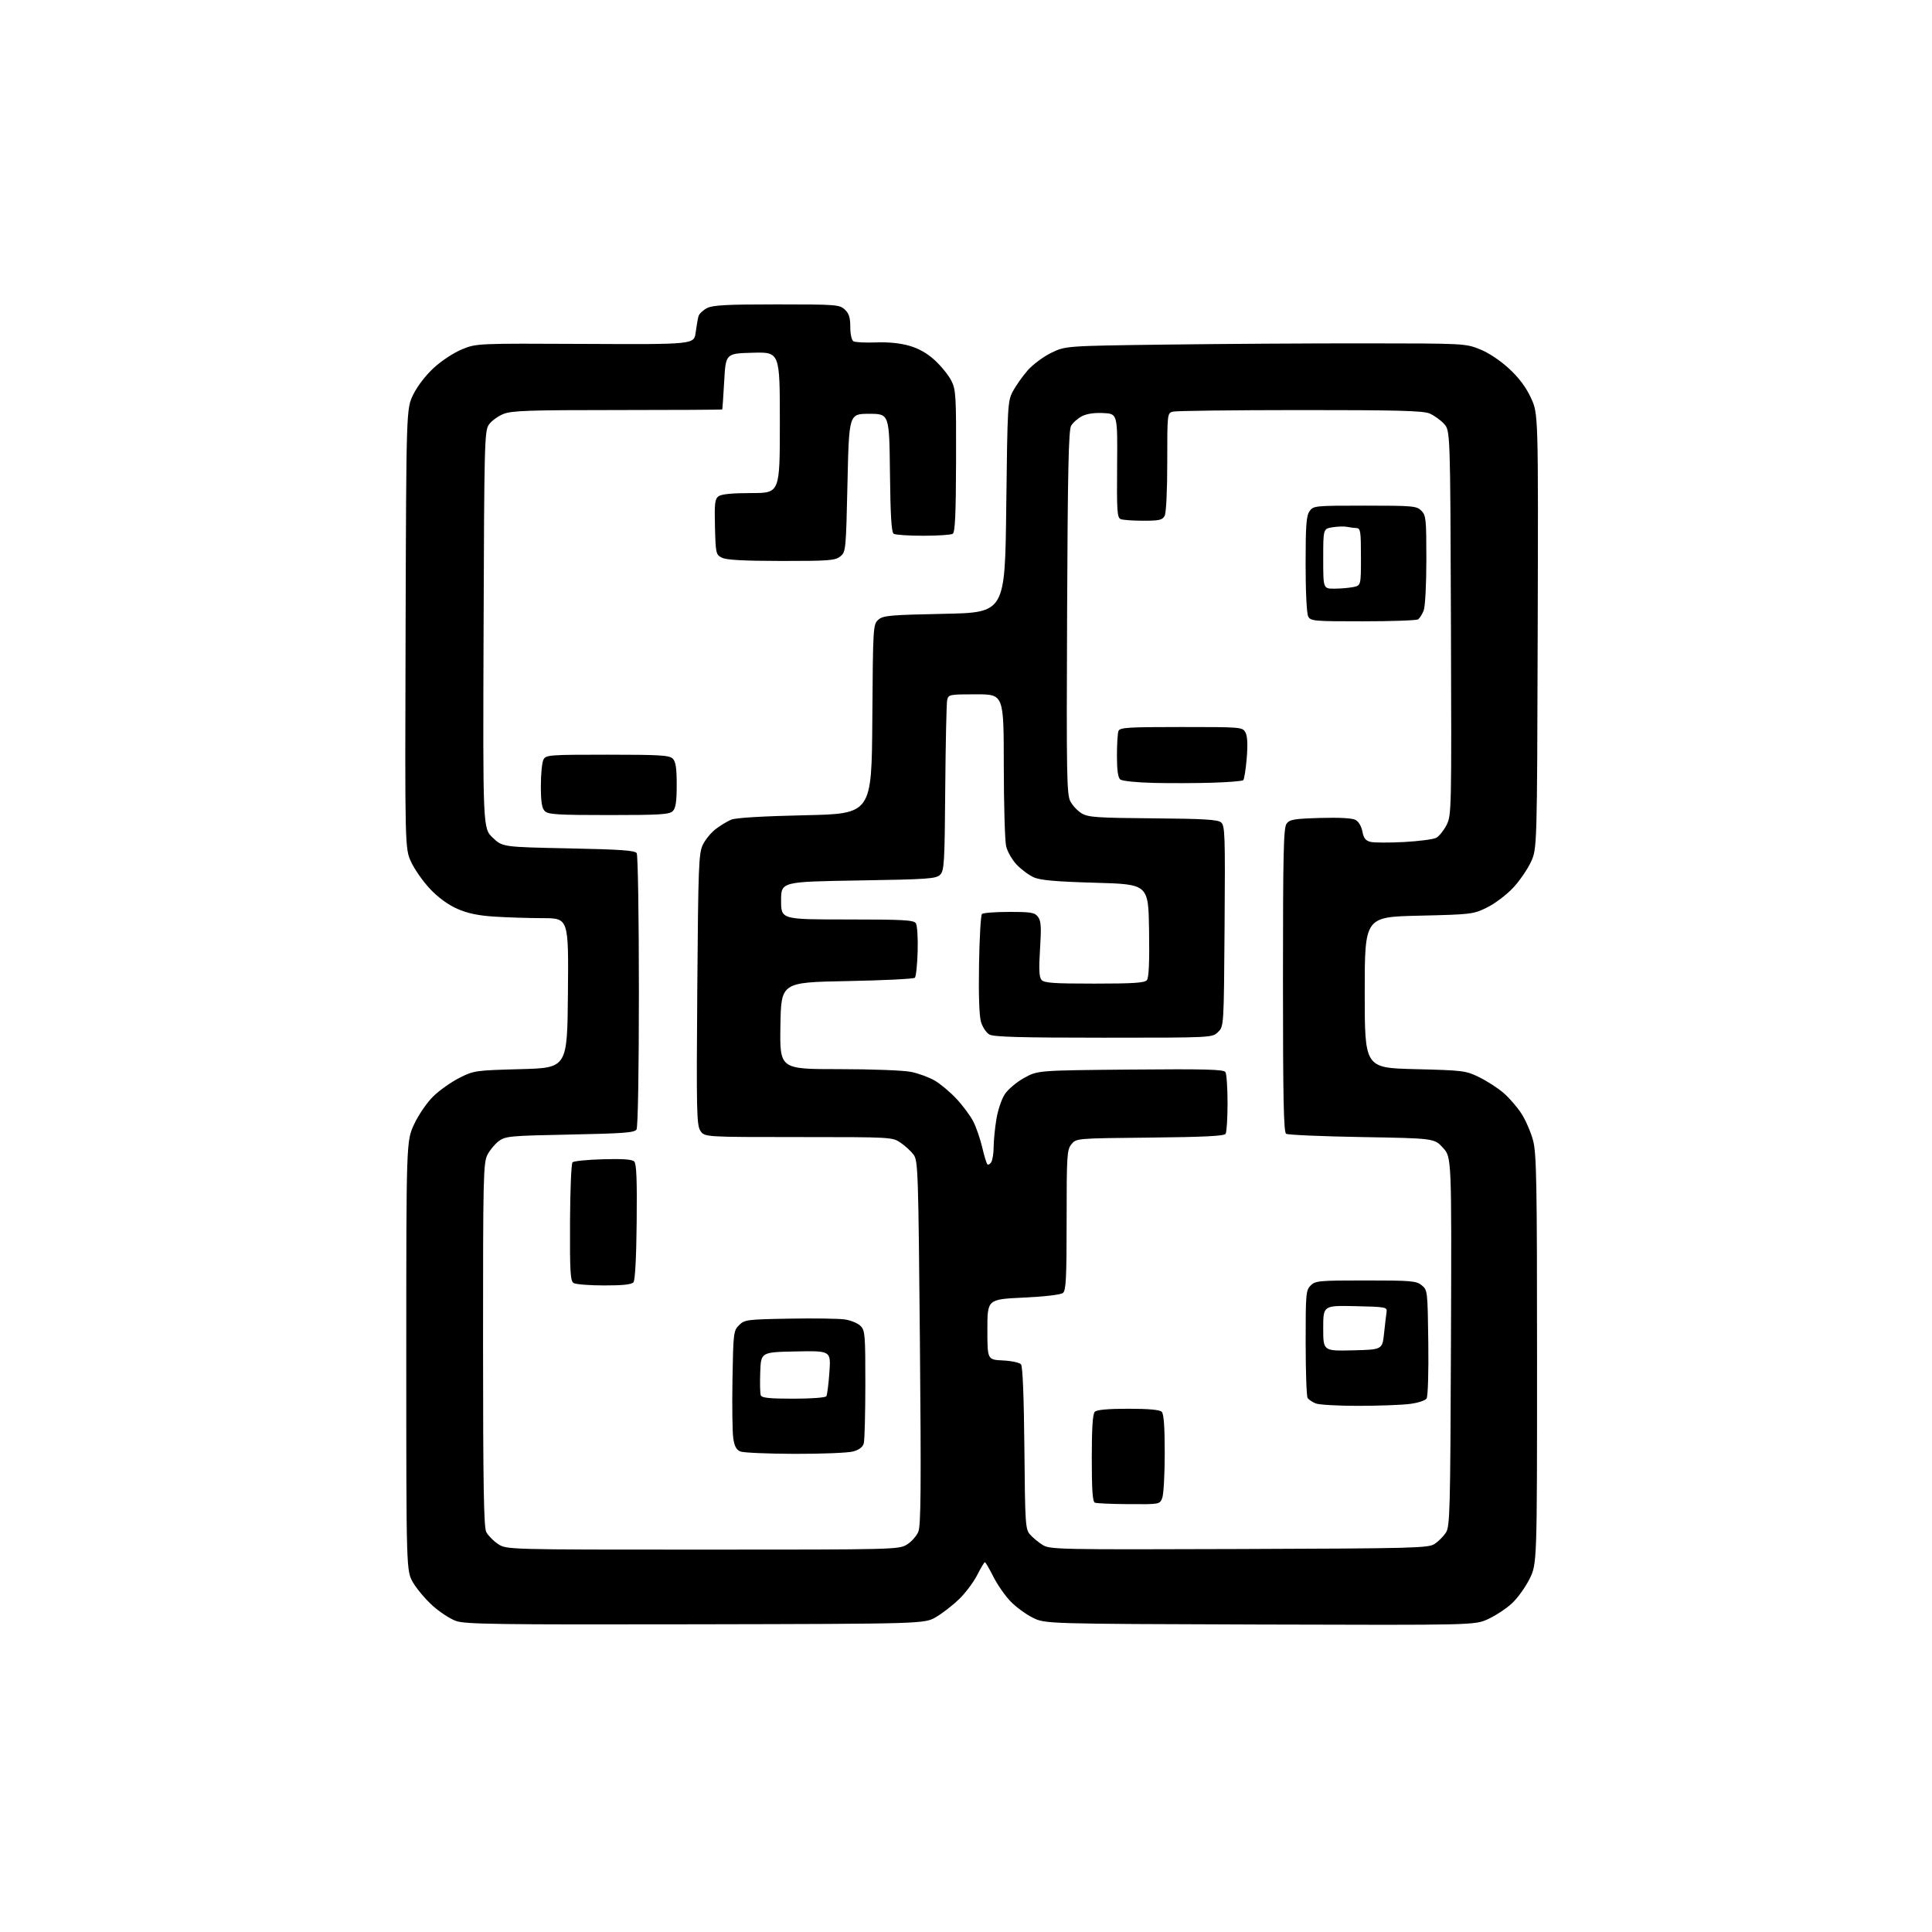 <?xml version="1.0" encoding="UTF-8" standalone="no"?>
<svg 
  version="1.1" 
  xmlns="http://www.w3.org/2000/svg" 
  xmlns:xlink="http://www.w3.org/1999/xlink" 
  xmlns:svg="http://www.w3.org/2000/svg"
  xmlns:rdf="http://www.w3.org/1999/02/22-rdf-syntax-ns#"
  xmlns:cc="http://creativecommons.org/ns#"
  xmlns:dc="http://purl.org/dc/elements/1.1/"
  viewBox="0 0 768 768"
  width="768"
  height="768"
>
<style>svg {background-color: white; }</style>"
<path stroke="none" fill="black" fill-rule="evenodd" d="M276.50,645.68C197.64,645.84 184.94,645.66 181.27,644.36C178.95,643.53 174.78,640.81 172.00,638.31C169.22,635.81 165.72,631.68 164.22,629.13C161.50,624.50 161.50,624.50 161.50,539.00C161.50,453.50 161.50,453.50 164.69,446.78C166.46,443.02 169.82,438.16 172.28,435.77C174.70,433.41 179.34,430.14 182.59,428.49C188.37,425.56 188.90,425.49 207.00,425.00C225.50,424.50 225.50,424.50 225.76,394.75C226.03,365.00 226.03,365.00 215.76,364.98C210.12,364.97 201.45,364.69 196.50,364.37C190.05,363.95 185.88,363.07 181.78,361.27C178.12,359.66 174.23,356.82 170.97,353.38C168.18,350.42 164.78,345.58 163.42,342.62C160.96,337.23 160.96,337.23 161.23,249.86C161.50,162.50 161.50,162.50 164.29,156.81C165.96,153.42 169.29,149.10 172.55,146.13C175.62,143.33 180.52,140.12 183.75,138.82C189.49,136.51 189.60,136.50 232.69,136.71C275.89,136.92 275.89,136.92 276.53,132.21C276.88,129.62 277.39,126.71 277.65,125.74C277.92,124.77 279.44,123.31 281.02,122.49C283.34,121.29 288.70,121.00 308.76,121.00C332.40,121.00 333.73,121.10 335.81,123.04C337.49,124.60 338.00,126.22 338.00,129.98C338.00,132.80 338.53,135.21 339.24,135.65C339.92,136.07 343.95,136.28 348.19,136.12C353.18,135.93 357.89,136.41 361.53,137.47C365.30,138.56 368.64,140.47 371.66,143.26C374.14,145.54 377.06,149.16 378.15,151.29C379.99,154.90 380.12,157.15 380.05,183.29C379.99,204.41 379.66,211.60 378.73,212.19C378.05,212.62 372.77,212.97 367.00,212.97C361.23,212.97 355.95,212.62 355.27,212.19C354.36,211.61 353.97,205.18 353.77,187.95C353.50,164.50 353.50,164.50 345.50,164.50C337.50,164.50 337.50,164.50 336.89,191.93C336.29,218.80 336.23,219.40 334.03,221.18C332.01,222.81 329.61,223.00 310.64,222.99C295.63,222.97 288.78,222.60 287.00,221.71C284.59,220.49 284.49,220.04 284.21,209.49C283.97,200.05 284.17,198.35 285.65,197.26C286.81,196.42 291.16,196.00 298.69,196.00C310.00,196.00 310.00,196.00 310.00,167.97C310.00,139.93 310.00,139.93 299.25,140.22C288.50,140.50 288.50,140.50 287.88,151.50C287.53,157.55 287.20,162.61 287.13,162.75C287.06,162.89 268.33,163.00 245.52,163.00C210.00,163.00 203.47,163.23 200.08,164.58C197.90,165.46 195.30,167.37 194.31,168.83C192.61,171.34 192.48,176.18 192.23,250.38C191.95,329.26 191.95,329.26 195.86,332.98C199.77,336.70 199.77,336.70 226.00,337.24C246.63,337.66 252.42,338.06 253.10,339.14C253.58,339.89 253.97,364.57 253.97,394.00C253.97,425.92 253.59,448.11 253.02,449.00C252.24,450.25 247.78,450.58 226.61,451.00C202.86,451.47 200.95,451.64 198.32,453.57C196.77,454.71 194.71,457.19 193.75,459.07C192.13,462.24 192.00,467.91 192.02,534.50C192.03,590.09 192.31,607.06 193.28,608.97C193.97,610.33 196.05,612.47 197.91,613.72C201.30,616.00 201.30,616.00 279.28,616.00C355.63,616.00 357.33,615.96 360.51,613.99C362.30,612.89 364.34,610.59 365.05,608.89C366.07,606.42 366.20,591.20 365.68,533.66C365.06,465.53 364.92,461.37 363.17,459.01C362.15,457.63 359.83,455.49 358.01,454.25C354.73,452.02 354.44,452.00 317.38,452.00C280.05,452.00 280.05,452.00 278.41,449.50C276.93,447.24 276.81,441.80 277.18,393.25C277.56,344.11 277.75,339.18 279.39,335.80C280.37,333.76 282.68,330.95 284.52,329.55C286.36,328.15 289.13,326.47 290.68,325.82C292.47,325.08 303.20,324.44 320.00,324.07C346.50,323.50 346.50,323.50 346.76,285.89C347.02,249.18 347.07,248.24 349.11,246.39C351.01,244.68 353.47,244.45 375.35,244.00C399.50,243.50 399.50,243.50 400.00,201.50C400.48,160.84 400.57,159.37 402.66,155.50C403.85,153.30 406.45,149.61 408.44,147.31C410.43,145.01 414.63,141.86 417.78,140.31C423.50,137.50 423.50,137.50 463.50,136.98C485.50,136.69 521.27,136.47 543.00,136.49C581.99,136.52 582.57,136.55 588.28,138.84C591.77,140.24 596.38,143.31 599.88,146.55C603.86,150.23 606.62,153.92 608.60,158.22C611.50,164.50 611.50,164.50 611.26,250.90C611.01,337.29 611.01,337.29 608.58,342.61C607.24,345.54 604.03,350.20 601.44,352.96C598.86,355.72 594.22,359.22 591.12,360.74C585.64,363.43 584.97,363.51 564.00,364.00C542.50,364.50 542.50,364.50 542.50,394.50C542.50,424.50 542.50,424.50 562.50,425.00C581.73,425.48 582.71,425.60 588.03,428.22C591.07,429.71 595.41,432.51 597.66,434.44C599.91,436.37 603.14,440.10 604.83,442.73C606.52,445.37 608.60,450.20 609.45,453.47C610.79,458.61 611.00,470.50 611.00,540.55C611.00,621.68 611.00,621.68 607.96,627.76C606.29,631.10 603.09,635.50 600.83,637.53C598.58,639.57 594.38,642.31 591.49,643.63C586.25,646.03 586.25,646.03 500.87,645.77C415.50,645.50 415.50,645.50 410.58,643.08C407.88,641.75 403.90,638.84 401.74,636.61C399.58,634.38 396.49,629.96 394.89,626.78C393.28,623.60 391.76,621.00 391.50,621.00C391.24,621.00 389.87,623.30 388.45,626.11C387.02,628.91 383.81,633.20 381.31,635.64C378.80,638.07 374.67,641.28 372.13,642.78C367.50,645.50 367.50,645.50 276.50,645.68zM492.54,615.76C562.30,615.52 567.78,615.38 570.28,613.74C571.76,612.77 573.77,610.76 574.74,609.28C576.37,606.78 576.52,601.36 576.78,533.31C577.05,460.03 577.05,460.03 573.60,456.26C570.16,452.50 570.16,452.50 541.33,452.00C525.47,451.73 511.94,451.14 511.25,450.69C510.27,450.06 510.00,436.73 510.00,389.63C510.00,339.20 510.23,329.07 511.42,327.44C512.66,325.75 514.35,325.46 524.79,325.15C532.34,324.93 537.52,325.21 538.83,325.91C540.05,326.56 541.19,328.48 541.57,330.52C542.06,333.16 542.85,334.17 544.75,334.65C546.14,335.00 552.13,335.03 558.07,334.72C564.00,334.40 569.79,333.65 570.93,333.04C572.06,332.43 573.90,330.15 575.02,327.97C577.00,324.08 577.03,322.58 576.77,247.58C576.50,171.16 576.50,171.16 574.00,168.45C572.62,166.96 570.05,165.13 568.28,164.37C565.70,163.27 555.47,163.00 516.78,163.01C490.23,163.02 467.49,163.30 466.25,163.63C464.01,164.23 464.00,164.36 464.00,183.68C464.00,195.18 463.58,203.92 462.96,205.07C462.08,206.71 460.82,207.00 454.55,207.00C450.49,207.00 446.43,206.72 445.53,206.37C444.08,205.82 443.92,203.38 444.07,185.12C444.24,164.50 444.24,164.50 438.66,164.20C435.05,164.01 432.03,164.45 430.07,165.46C428.42,166.32 426.48,168.03 425.78,169.26C424.78,171.01 424.43,187.31 424.19,243.50C423.91,308.37 424.04,315.80 425.50,318.57C426.39,320.26 428.44,322.42 430.05,323.37C432.60,324.88 436.32,325.13 458.34,325.30C478.45,325.46 484.05,325.79 485.39,326.91C486.94,328.20 487.06,331.70 486.79,368.13C486.50,407.95 486.50,407.95 484.22,410.22C481.94,412.50 481.94,412.50 438.72,412.50C405.68,412.50 394.98,412.20 393.29,411.23C392.07,410.54 390.57,408.29 389.96,406.23C389.26,403.88 388.97,395.40 389.18,383.33C389.35,372.79 389.88,363.79 390.33,363.33C390.79,362.87 395.67,362.50 401.16,362.50C410.00,362.50 411.33,362.73 412.64,364.50C413.84,366.12 413.99,368.54 413.43,377.24C412.92,385.22 413.07,388.37 413.99,389.49C415.03,390.74 418.62,391.00 435.00,391.00C450.58,391.00 455.00,390.71 455.90,389.62C456.69,388.67 456.96,382.57 456.77,369.87C456.50,351.50 456.50,351.50 435.50,350.91C419.83,350.47 413.61,349.92 411.00,348.78C409.07,347.93 406.00,345.66 404.17,343.74C402.34,341.82 400.44,338.50 399.95,336.37C399.45,334.24 399.04,319.79 399.02,304.25C399.00,276.00 399.00,276.00 388.02,276.00C377.45,276.00 377.02,276.08 376.52,278.25C376.24,279.49 375.90,295.22 375.75,313.22C375.52,343.08 375.34,346.09 373.72,347.72C372.10,349.33 368.96,349.55 341.22,350.00C310.50,350.50 310.50,350.50 310.50,358.00C310.50,365.50 310.50,365.50 336.78,365.50C359.03,365.50 363.21,365.73 364.06,367.00C364.62,367.83 364.94,372.84 364.78,378.17C364.63,383.49 364.13,388.21 363.67,388.67C363.21,389.13 351.06,389.73 336.67,390.00C310.50,390.50 310.50,390.50 310.23,407.75C309.95,425.00 309.95,425.00 333.43,425.00C346.61,425.00 359.22,425.48 362.20,426.10C365.12,426.70 369.32,428.24 371.53,429.52C373.75,430.79 377.65,434.06 380.19,436.77C382.73,439.49 385.76,443.57 386.91,445.83C388.06,448.09 389.65,452.70 390.44,456.07C391.23,459.44 392.15,462.48 392.49,462.82C392.83,463.16 393.53,462.78 394.04,461.97C394.55,461.16 394.98,458.48 394.99,456.00C395.00,453.52 395.48,448.57 396.06,445.00C396.63,441.43 398.14,436.92 399.41,434.99C400.68,433.05 404.14,430.13 407.11,428.49C412.50,425.50 412.50,425.50 449.39,425.17C479.23,424.91 486.45,425.10 487.13,426.17C487.59,426.90 487.97,432.45 487.97,438.50C487.97,444.55 487.62,450.04 487.20,450.71C486.64,451.59 478.64,451.99 457.13,452.21C427.82,452.50 427.82,452.50 425.91,454.86C424.13,457.06 424.00,459.15 424.00,484.99C424.00,507.93 423.75,512.96 422.56,513.95C421.69,514.67 415.46,515.41 406.81,515.82C392.50,516.50 392.50,516.50 392.50,528.50C392.50,540.50 392.50,540.50 398.67,540.80C402.06,540.96 405.30,541.66 405.87,542.35C406.54,543.15 407.02,555.30 407.21,575.70C407.49,606.15 407.60,607.91 409.50,610.04C410.60,611.28 412.85,613.13 414.50,614.15C417.37,615.94 420.77,616.01 492.54,615.76zM448.77,597.92C442.02,597.88 435.94,597.62 435.25,597.34C434.32,596.96 434.00,592.45 434.00,579.62C434.00,567.56 434.36,562.04 435.20,561.20C436.00,560.40 440.42,560.00 448.50,560.00C456.58,560.00 461.00,560.40 461.80,561.20C462.63,562.03 463.00,567.12 463.00,577.63C463.00,586.01 462.56,594.02 462.02,595.43C461.05,598.00 461.05,598.00 448.77,597.92zM316.00,577.93C305.27,577.90 295.52,577.48 294.32,576.99C292.73,576.35 291.96,574.94 291.49,571.78C291.13,569.39 290.99,558.80 291.17,548.24C291.49,529.83 291.59,528.96 293.78,526.78C295.94,524.61 296.88,524.48 313.78,524.18C323.52,524.00 333.44,524.15 335.82,524.50C338.20,524.85 341.01,526.01 342.07,527.07C343.86,528.86 344.00,530.59 343.99,550.25C343.98,561.94 343.70,572.51 343.37,573.73C342.97,575.23 341.58,576.30 339.14,576.98C337.14,577.53 326.73,577.96 316.00,577.93zM540.00,558.85C532.02,558.86 524.39,558.43 523.03,557.89C521.67,557.34 520.21,556.36 519.79,555.70C519.37,555.04 519.02,545.16 519.02,533.75C519.00,514.32 519.13,512.87 521.00,511.00C522.87,509.13 524.33,509.00 542.89,509.00C560.97,509.00 562.99,509.17 565.14,510.91C567.47,512.79 567.50,513.11 567.77,533.66C567.92,545.51 567.63,555.12 567.09,555.94C566.56,556.74 563.58,557.70 560.32,558.10C557.12,558.50 547.98,558.84 540.00,558.85zM315.41,556.00C322.49,556.00 328.14,555.58 328.49,555.02C328.82,554.48 329.37,550.19 329.70,545.49C330.30,536.94 330.30,536.94 316.40,537.22C302.50,537.50 302.50,537.50 302.21,545.41C302.04,549.76 302.14,553.93 302.42,554.66C302.81,555.68 305.91,556.00 315.41,556.00zM537.75,536.78C549.50,536.50 549.50,536.50 550.19,530.00C550.57,526.42 551.02,522.60 551.19,521.50C551.48,519.60 550.86,519.49 538.75,519.22C526.00,518.94 526.00,518.94 526.00,528.00C526.00,537.06 526.00,537.06 537.75,536.78zM240.13,510.98C234.28,510.98 228.82,510.54 228.00,510.02C226.73,509.21 226.51,505.47 226.59,485.99C226.64,473.30 227.09,462.52 227.59,462.03C228.09,461.54 233.54,460.99 239.70,460.82C247.52,460.60 251.27,460.87 252.11,461.71C253.01,462.61 253.26,468.92 253.09,485.69C252.95,499.84 252.47,508.94 251.81,509.73C251.08,510.61 247.52,511.00 240.13,510.98zM242.00,324.00C221.65,324.00 217.91,323.77 216.57,322.43C215.39,321.25 215.00,318.75 215.00,312.36C215.00,307.69 215.47,303.00 216.04,301.93C217.02,300.10 218.37,300.00 241.46,300.00C262.31,300.00 266.09,300.23 267.43,301.57C268.62,302.76 269.00,305.28 269.00,312.00C269.00,318.72 268.62,321.24 267.43,322.43C266.09,323.77 262.35,324.00 242.00,324.00zM482.00,311.14C475.68,311.34 465.13,311.37 458.56,311.22C451.86,311.06 446.05,310.46 445.31,309.84C444.42,309.11 444.00,306.09 444.00,300.46C444.00,295.90 444.27,291.45 444.61,290.58C445.14,289.20 448.28,289.00 469.57,289.00C493.56,289.00 493.95,289.03 495.09,291.18C495.88,292.64 496.04,295.98 495.59,301.42C495.22,305.86 494.59,309.78 494.21,310.14C493.82,310.49 488.32,310.95 482.00,311.14zM541.79,246.98C522.32,247.00 521.01,246.88 520.04,245.07C519.43,243.93 519.00,235.37 519.00,224.29C519.00,208.85 519.28,205.04 520.56,203.22C522.08,201.05 522.56,201.00 542.56,201.00C561.67,201.00 563.13,201.13 565.00,203.00C566.85,204.85 567.00,206.33 567.00,222.43C567.00,232.32 566.54,241.08 565.94,242.66C565.35,244.20 564.34,245.80 563.69,246.21C563.03,246.63 553.18,246.98 541.79,246.98zM530.38,234.00C532.78,234.00 536.16,233.72 537.88,233.38C541.00,232.75 541.00,232.75 541.00,221.38C541.00,211.24 540.81,209.99 539.25,209.92C538.29,209.88 536.60,209.66 535.50,209.43C534.40,209.20 531.81,209.27 529.75,209.59C526.00,210.18 526.00,210.18 526.00,222.09C526.00,234.00 526.00,234.00 530.38,234.00z" />

</svg>